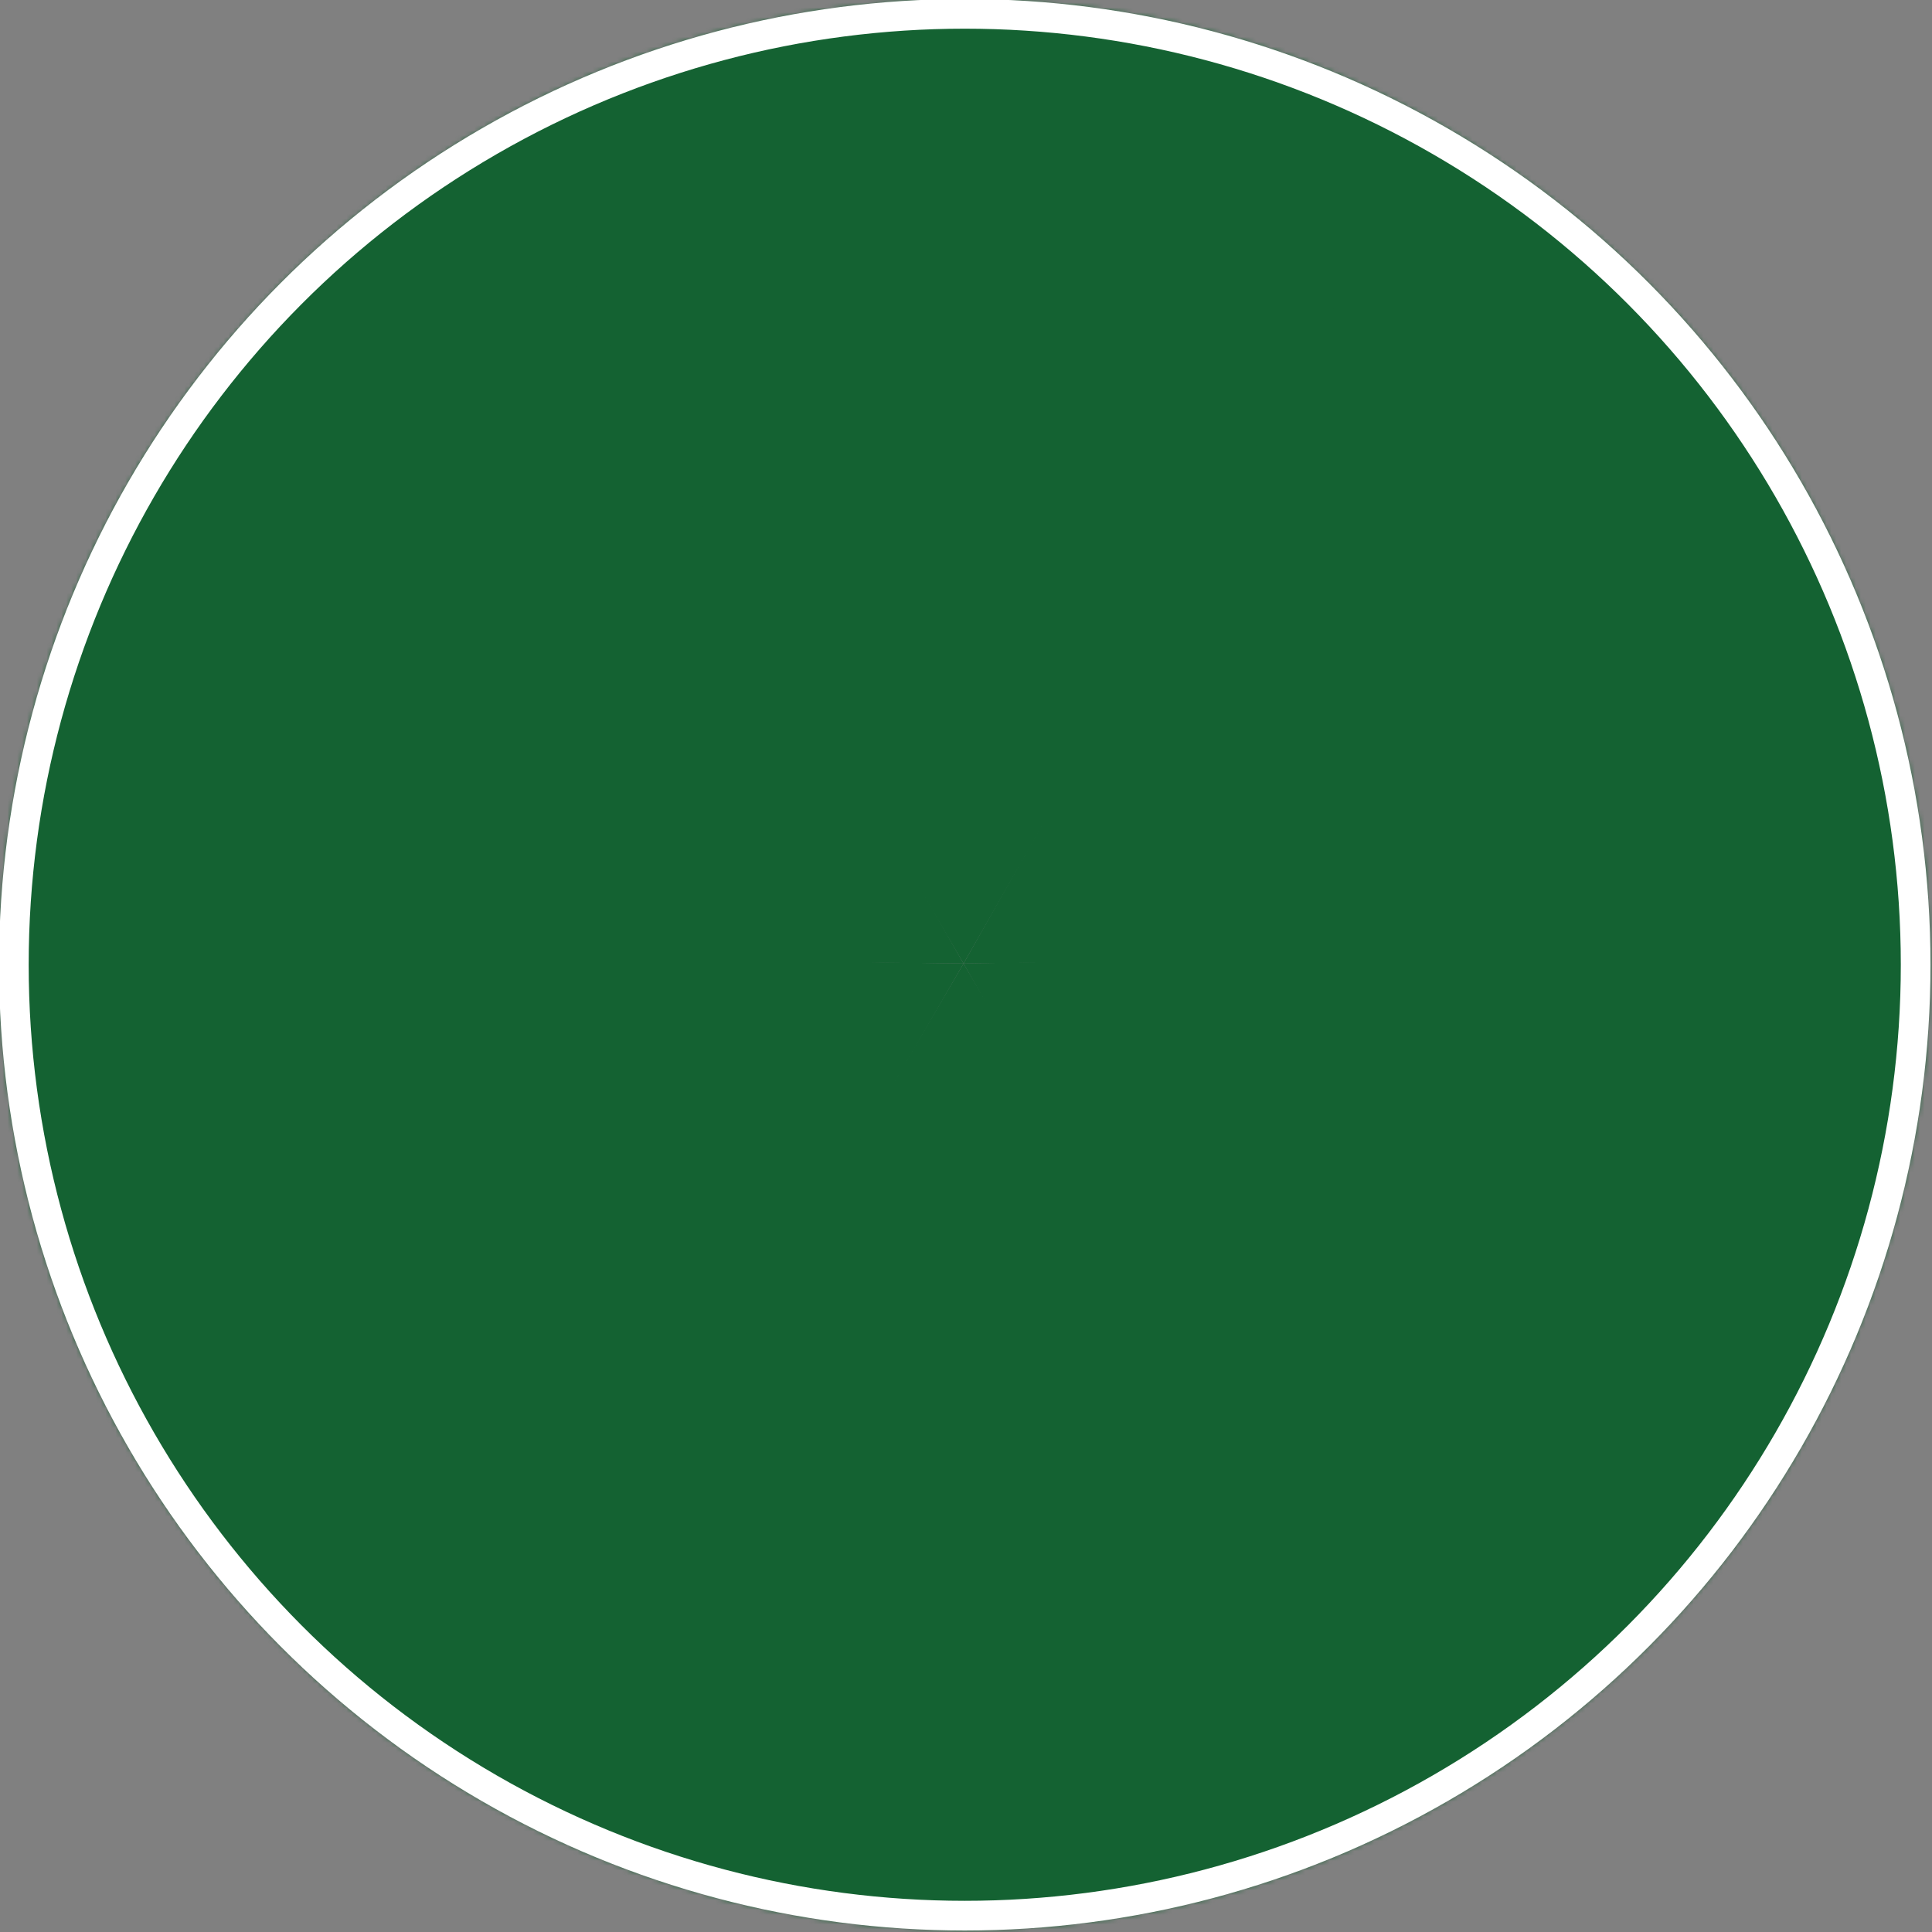 <?xml version="1.0"?>
<svg xmlns="http://www.w3.org/2000/svg" id="svg-background" width="393" height="393" viewBox="0 0 393 393" fill="none">
	<rect x="0" y="0" width="393" height="393" fill="#808080" stroke="none"/>
	<mask id="mask0" mask-type="alpha" maskUnits="userSpaceOnUse" x="0" y="0" width="393" height="393">
		<circle cx="196.245" cy="196.245" r="196.245" fill="white"/>
	</mask>
	<g mask="url(#mask0)">
		<path d="M196 196L399 192C399 192 390.316 260.934 368.128 299.025C348.37 332.945 298.607 376.085 298.607 376.085L196 196Z" fill="url(#paint0_linear)"/>
		<path d="M196 196L92.974 19.684C92.974 19.684 142.141 -2.011 186.144 -4.665C225.327 -7.029 296.932 19.265 296.932 19.265L196 196Z" fill="url(#paint1_linear)"/>
		<path d="M196 196.001L91 377.5C91 377.5 44.281 364.589 16.295 330.529C-8.626 300.2 -6.5 193 -6.5 193L196 196.001Z" fill="url(#paint2_linear)"/>
		<path d="M196 196L296 19C296 19 349.537 60.869 371.18 99.273C390.453 133.471 398.701 193.487 398.701 193.487L196 196Z" fill="url(#paint3_linear)"/>
		<path d="M196 195.999L301 374.5C301 374.5 235.779 396.828 191.699 396.306C152.448 395.842 90.043 376.922 90.043 376.922L196 195.999Z" fill="url(#paint4_linear)"/>
		<path d="M196 195.999L-6.5 194C-6.5 194 -1.312 142.129 18.851 102.928C36.805 68.02 94.65 18.846 94.65 18.846L196 195.999Z" fill="url(#paint5_linear)"/>
	</g>
	<circle cx="196.245" cy="196.245" r="193.43" stroke="white" stroke-width="6.04"/>
	<defs xmlns="http://www.w3.org/2000/svg" id="liniar">
		<linearGradient id="paint0_linear" x1="269.098" y1="316.83" x2="350.032" y2="195.797" gradientUnits="userSpaceOnUse">
			<stop id="linear-1-left" stop-color="#146232"/>
			<stop id="linear-1-center" offset="0.508" stop-color="#146232"/>
			<stop id="linear-1-right" offset="1" stop-color="#146232"/>
		</linearGradient>
		<linearGradient id="paint1_linear" x1="264.17" y1="67.415" x2="121.848" y2="67.416" gradientUnits="userSpaceOnUse">
			<stop id="linear-2-left" stop-color="#146232"/>
			<stop id="linear-2-center" offset="0.508" stop-color="#146232"/>
			<stop id="linear-2-right" offset="1" stop-color="#146232"/>
		</linearGradient>
		<linearGradient id="paint2_linear" x1="28.911" y1="211.186" x2="112.947" y2="325.21" gradientUnits="userSpaceOnUse">
			<stop id="linear-3-left" stop-color="#146232"/>
			<stop id="linear-3-center" offset="0.508" stop-color="#146232"/>
			<stop id="linear-3-right" offset="1" stop-color="#146232"/>
		</linearGradient>
		<linearGradient id="paint3_linear" x1="267.166" y1="72.409" x2="350.562" y2="191.76" gradientUnits="userSpaceOnUse">
			<stop id="linear-4-left" stop-color="#146232"/>
			<stop id="linear-4-center" offset="0.519" stop-color="#146232"/>
			<stop id="linear-4-right" offset="1" stop-color="#146232"/>
		</linearGradient>
		<linearGradient id="paint4_linear" x1="267.559" y1="319.677" x2="116.783" y2="333.011" gradientUnits="userSpaceOnUse">
			<stop id="linear-5-left" stop-color="#146232"/>
			<stop id="linear-5-center" offset="0.519" stop-color="#146232"/>
			<stop id="linear-5-right" offset="1" stop-color="#146232"/>
		</linearGradient>
		<linearGradient id="paint5_linear" x1="59.841" y1="192.226" x2="132.836" y2="84.895" gradientUnits="userSpaceOnUse">
			<stop id="linear-6-left" stop-color="#146232"/>
			<stop id="linear-6-center" offset="0.519" stop-color="#146232"/>
			<stop id="linear-6-right" offset="1" stop-color="#146232"/>
		</linearGradient>
	</defs>
</svg>
